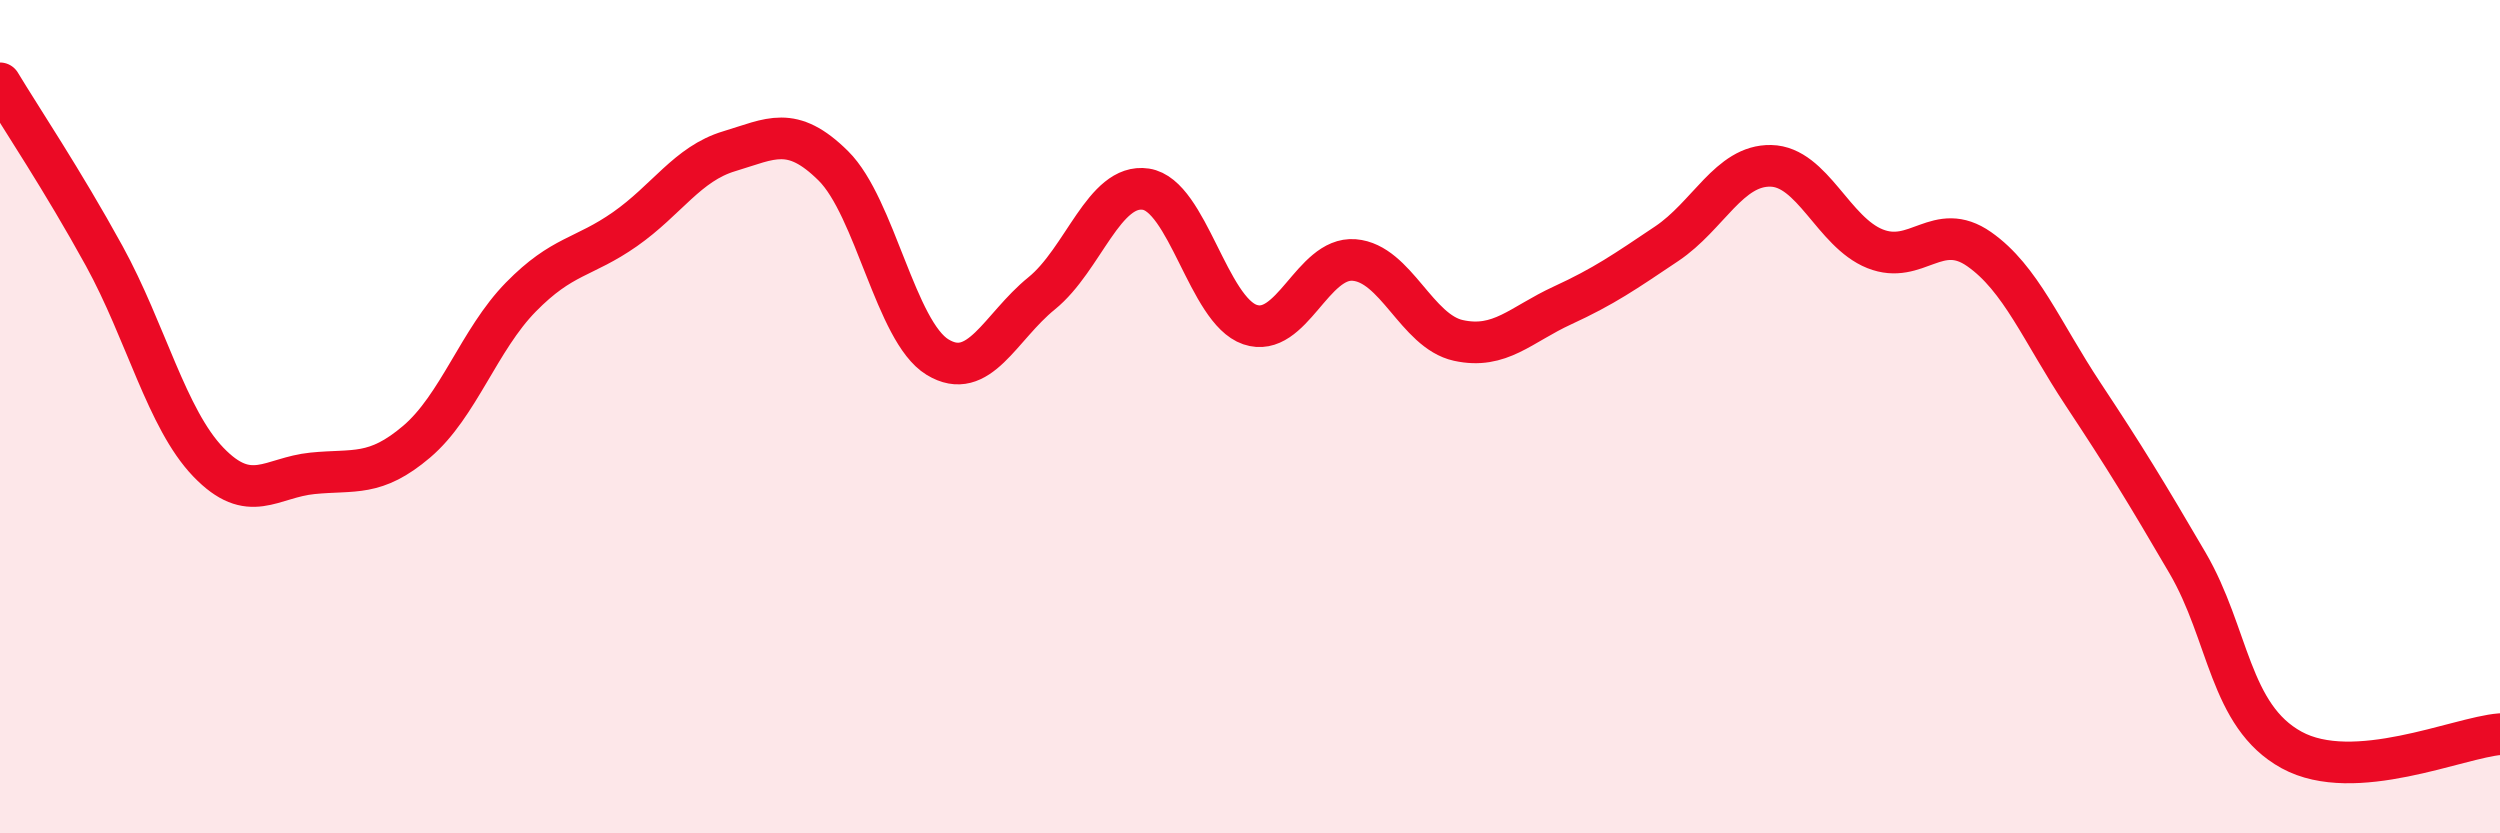 
    <svg width="60" height="20" viewBox="0 0 60 20" xmlns="http://www.w3.org/2000/svg">
      <path
        d="M 0,2 C 0.5,2.83 1.5,4.32 2.5,6.14 C 3.5,7.96 4,10.05 5,11.09 C 6,12.13 6.5,11.46 7.5,11.36 C 8.5,11.26 9,11.45 10,10.6 C 11,9.75 11.5,8.15 12.5,7.13 C 13.5,6.11 14,6.2 15,5.5 C 16,4.8 16.5,3.93 17.5,3.63 C 18.5,3.33 19,2.99 20,3.98 C 21,4.97 21.5,7.96 22.5,8.57 C 23.5,9.18 24,7.85 25,7.04 C 26,6.23 26.5,4.39 27.5,4.54 C 28.5,4.69 29,7.45 30,7.79 C 31,8.13 31.5,6.16 32.5,6.24 C 33.5,6.32 34,7.95 35,8.17 C 36,8.39 36.5,7.79 37.5,7.33 C 38.5,6.87 39,6.52 40,5.85 C 41,5.18 41.5,3.96 42.5,3.98 C 43.5,4 44,5.57 45,5.97 C 46,6.37 46.5,5.28 47.5,5.98 C 48.5,6.68 49,7.96 50,9.47 C 51,10.98 51.5,11.8 52.5,13.51 C 53.5,15.22 53.5,17.18 55,18 C 56.5,18.82 59,17.7 60,17.62L60 20L0 20Z"
        fill="#EB0A25"
        opacity="0.1"
        stroke-linecap="round"
        stroke-linejoin="round"
      />
      <path
        d="M 0,2 C 0.5,2.83 1.5,4.32 2.5,6.14 C 3.5,7.96 4,10.05 5,11.09 C 6,12.13 6.5,11.46 7.5,11.36 C 8.5,11.26 9,11.45 10,10.6 C 11,9.75 11.5,8.15 12.5,7.13 C 13.5,6.11 14,6.2 15,5.5 C 16,4.8 16.5,3.93 17.5,3.63 C 18.5,3.33 19,2.99 20,3.98 C 21,4.97 21.5,7.96 22.5,8.57 C 23.5,9.18 24,7.85 25,7.04 C 26,6.23 26.5,4.39 27.5,4.54 C 28.5,4.69 29,7.45 30,7.79 C 31,8.13 31.5,6.16 32.5,6.24 C 33.5,6.32 34,7.95 35,8.17 C 36,8.39 36.5,7.79 37.5,7.33 C 38.5,6.87 39,6.52 40,5.85 C 41,5.18 41.5,3.96 42.5,3.98 C 43.5,4 44,5.57 45,5.97 C 46,6.37 46.5,5.28 47.5,5.98 C 48.5,6.68 49,7.96 50,9.47 C 51,10.98 51.5,11.8 52.5,13.51 C 53.5,15.22 53.5,17.18 55,18 C 56.5,18.82 59,17.7 60,17.62"
        stroke="#EB0A25"
        stroke-width="1"
        fill="none"
        stroke-linecap="round"
        stroke-linejoin="round"
      />
    </svg>
  